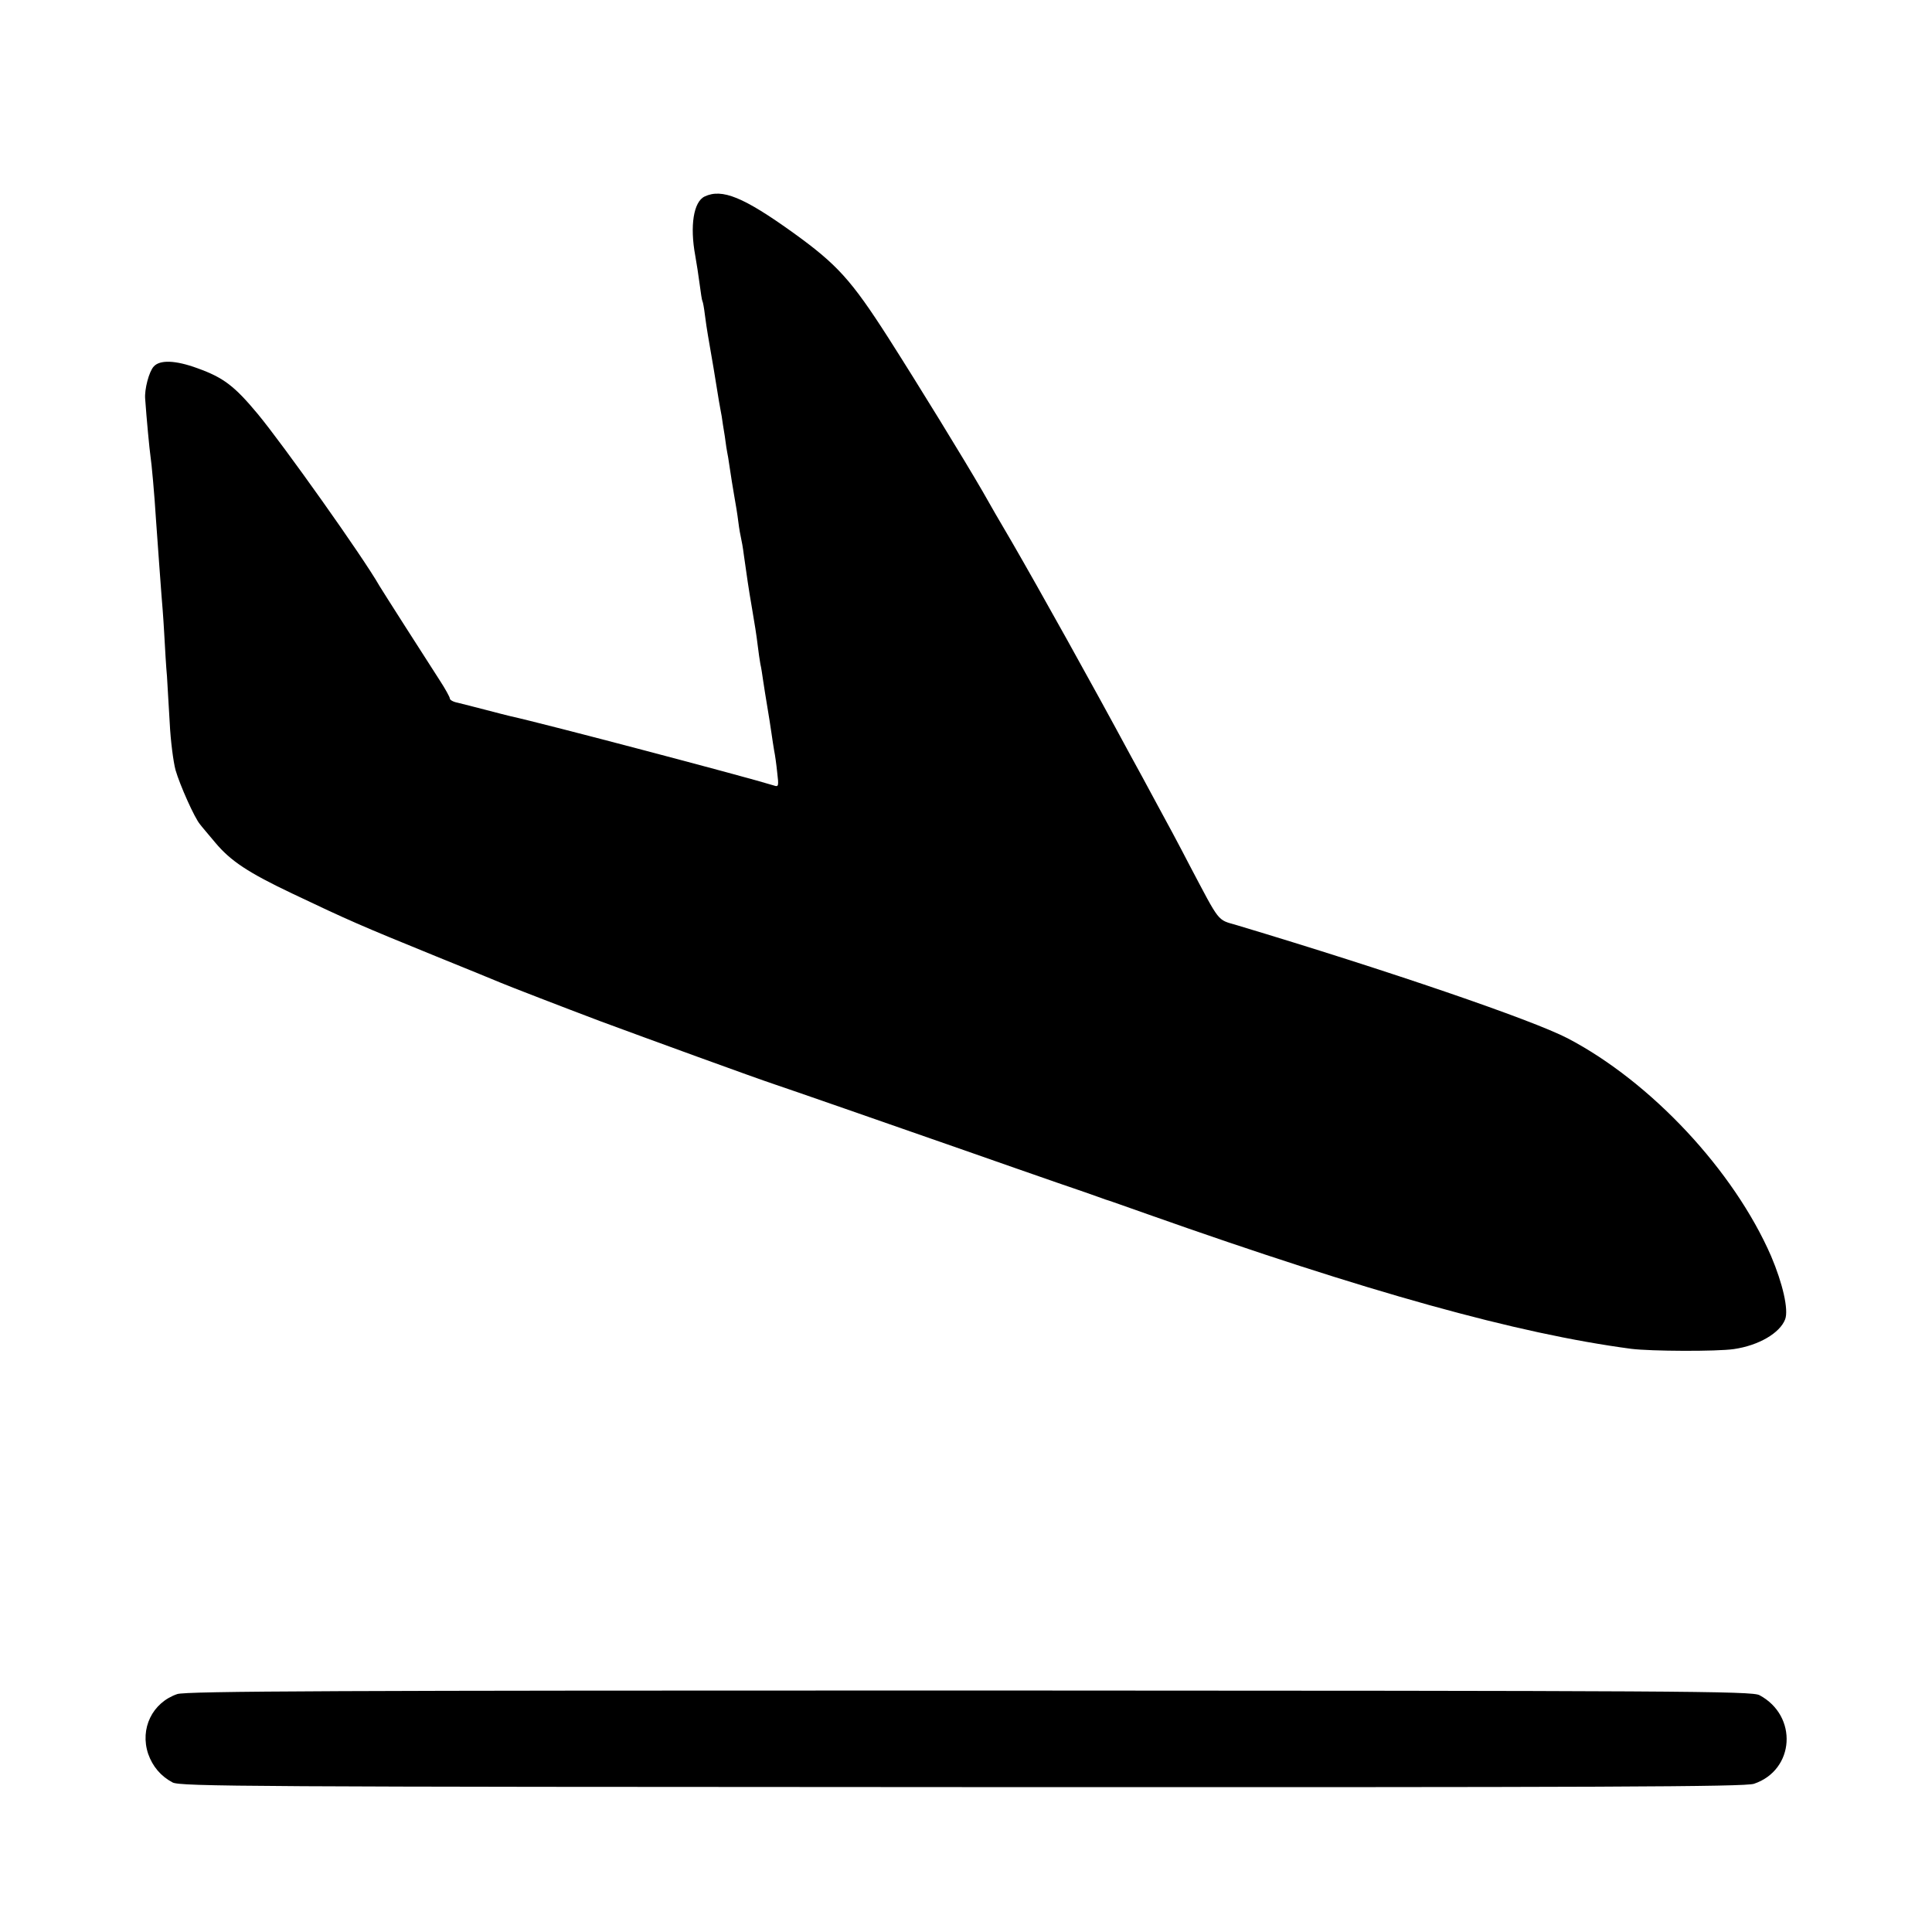 <?xml version="1.0" standalone="no"?>
<!DOCTYPE svg PUBLIC "-//W3C//DTD SVG 20010904//EN"
 "http://www.w3.org/TR/2001/REC-SVG-20010904/DTD/svg10.dtd">
<svg version="1.0" xmlns="http://www.w3.org/2000/svg"
 width="700pt" height="700pt" viewBox="0 0 700 700"
 preserveAspectRatio="xMidYMid meet">
<g transform="translate(0,700) scale(0.1,-0.1)"
fill="#000000" stroke="none">
<path d="M2553 6288 c-40 -19 -54 -106 -34 -214 5 -27 12 -74 16 -104 4 -30 8
-58 10 -61 2 -3 6 -25 9 -50 3 -24 8 -57 11 -74 11 -62 30 -175 40 -239 4 -21
8 -46 10 -55 1 -9 6 -41 11 -71 4 -30 8 -57 9 -60 1 -3 5 -27 9 -55 4 -27 11
-72 16 -100 5 -27 12 -70 15 -95 3 -25 8 -52 10 -60 2 -8 7 -35 10 -60 12 -84
16 -115 30 -196 8 -45 17 -103 20 -130 3 -27 8 -58 10 -70 3 -12 7 -39 10 -60
3 -21 10 -64 15 -94 5 -30 12 -73 15 -95 3 -23 8 -52 10 -65 3 -14 8 -49 11
-79 6 -49 5 -53 -12 -47 -96 30 -831 224 -954 251 -8 2 -49 12 -90 23 -41 11
-87 22 -102 26 -16 3 -28 10 -28 15 0 5 -17 36 -38 68 -55 85 -205 320 -217
340 -59 104 -349 512 -441 623 -84 101 -124 132 -219 166 -79 29 -136 31 -158
6 -17 -18 -34 -83 -31 -117 5 -72 16 -187 19 -206 4 -24 15 -145 20 -229 8
-110 17 -238 20 -275 2 -22 7 -85 10 -140 3 -55 7 -125 10 -155 2 -30 6 -107
10 -170 3 -63 13 -140 21 -170 16 -55 69 -174 89 -197 5 -7 30 -36 55 -66 56
-67 120 -109 280 -185 204 -97 245 -115 520 -227 118 -48 224 -91 235 -96 31
-13 217 -85 360 -139 162 -60 565 -207 635 -230 31 -10 413 -143 685 -238 110
-39 261 -91 335 -117 74 -25 142 -49 150 -52 8 -3 20 -7 25 -9 6 -1 75 -26
155 -54 797 -282 1336 -432 1750 -487 71 -9 311 -10 372 -1 90 13 167 58 186
108 13 35 -9 130 -51 229 -135 310 -435 631 -737 789 -129 67 -649 245 -1199
410 -72 21 -59 5 -171 217 -34 66 -88 167 -120 225 -31 58 -74 137 -95 175
-139 258 -328 597 -428 770 -39 66 -87 149 -107 185 -69 119 -231 383 -342
557 -134 209 -185 265 -343 379 -181 130 -259 162 -322 132z"/>
<path d="M642 862 c-90 -31 -136 -125 -105 -217 16 -45 45 -80 88 -103 27 -15
278 -16 2860 -17 2341 -1 2837 1 2870 12 148 50 160 246 20 321 -27 15 -278
16 -2863 17 -2272 0 -2840 -2 -2870 -13z"/>
</g>
</svg>

